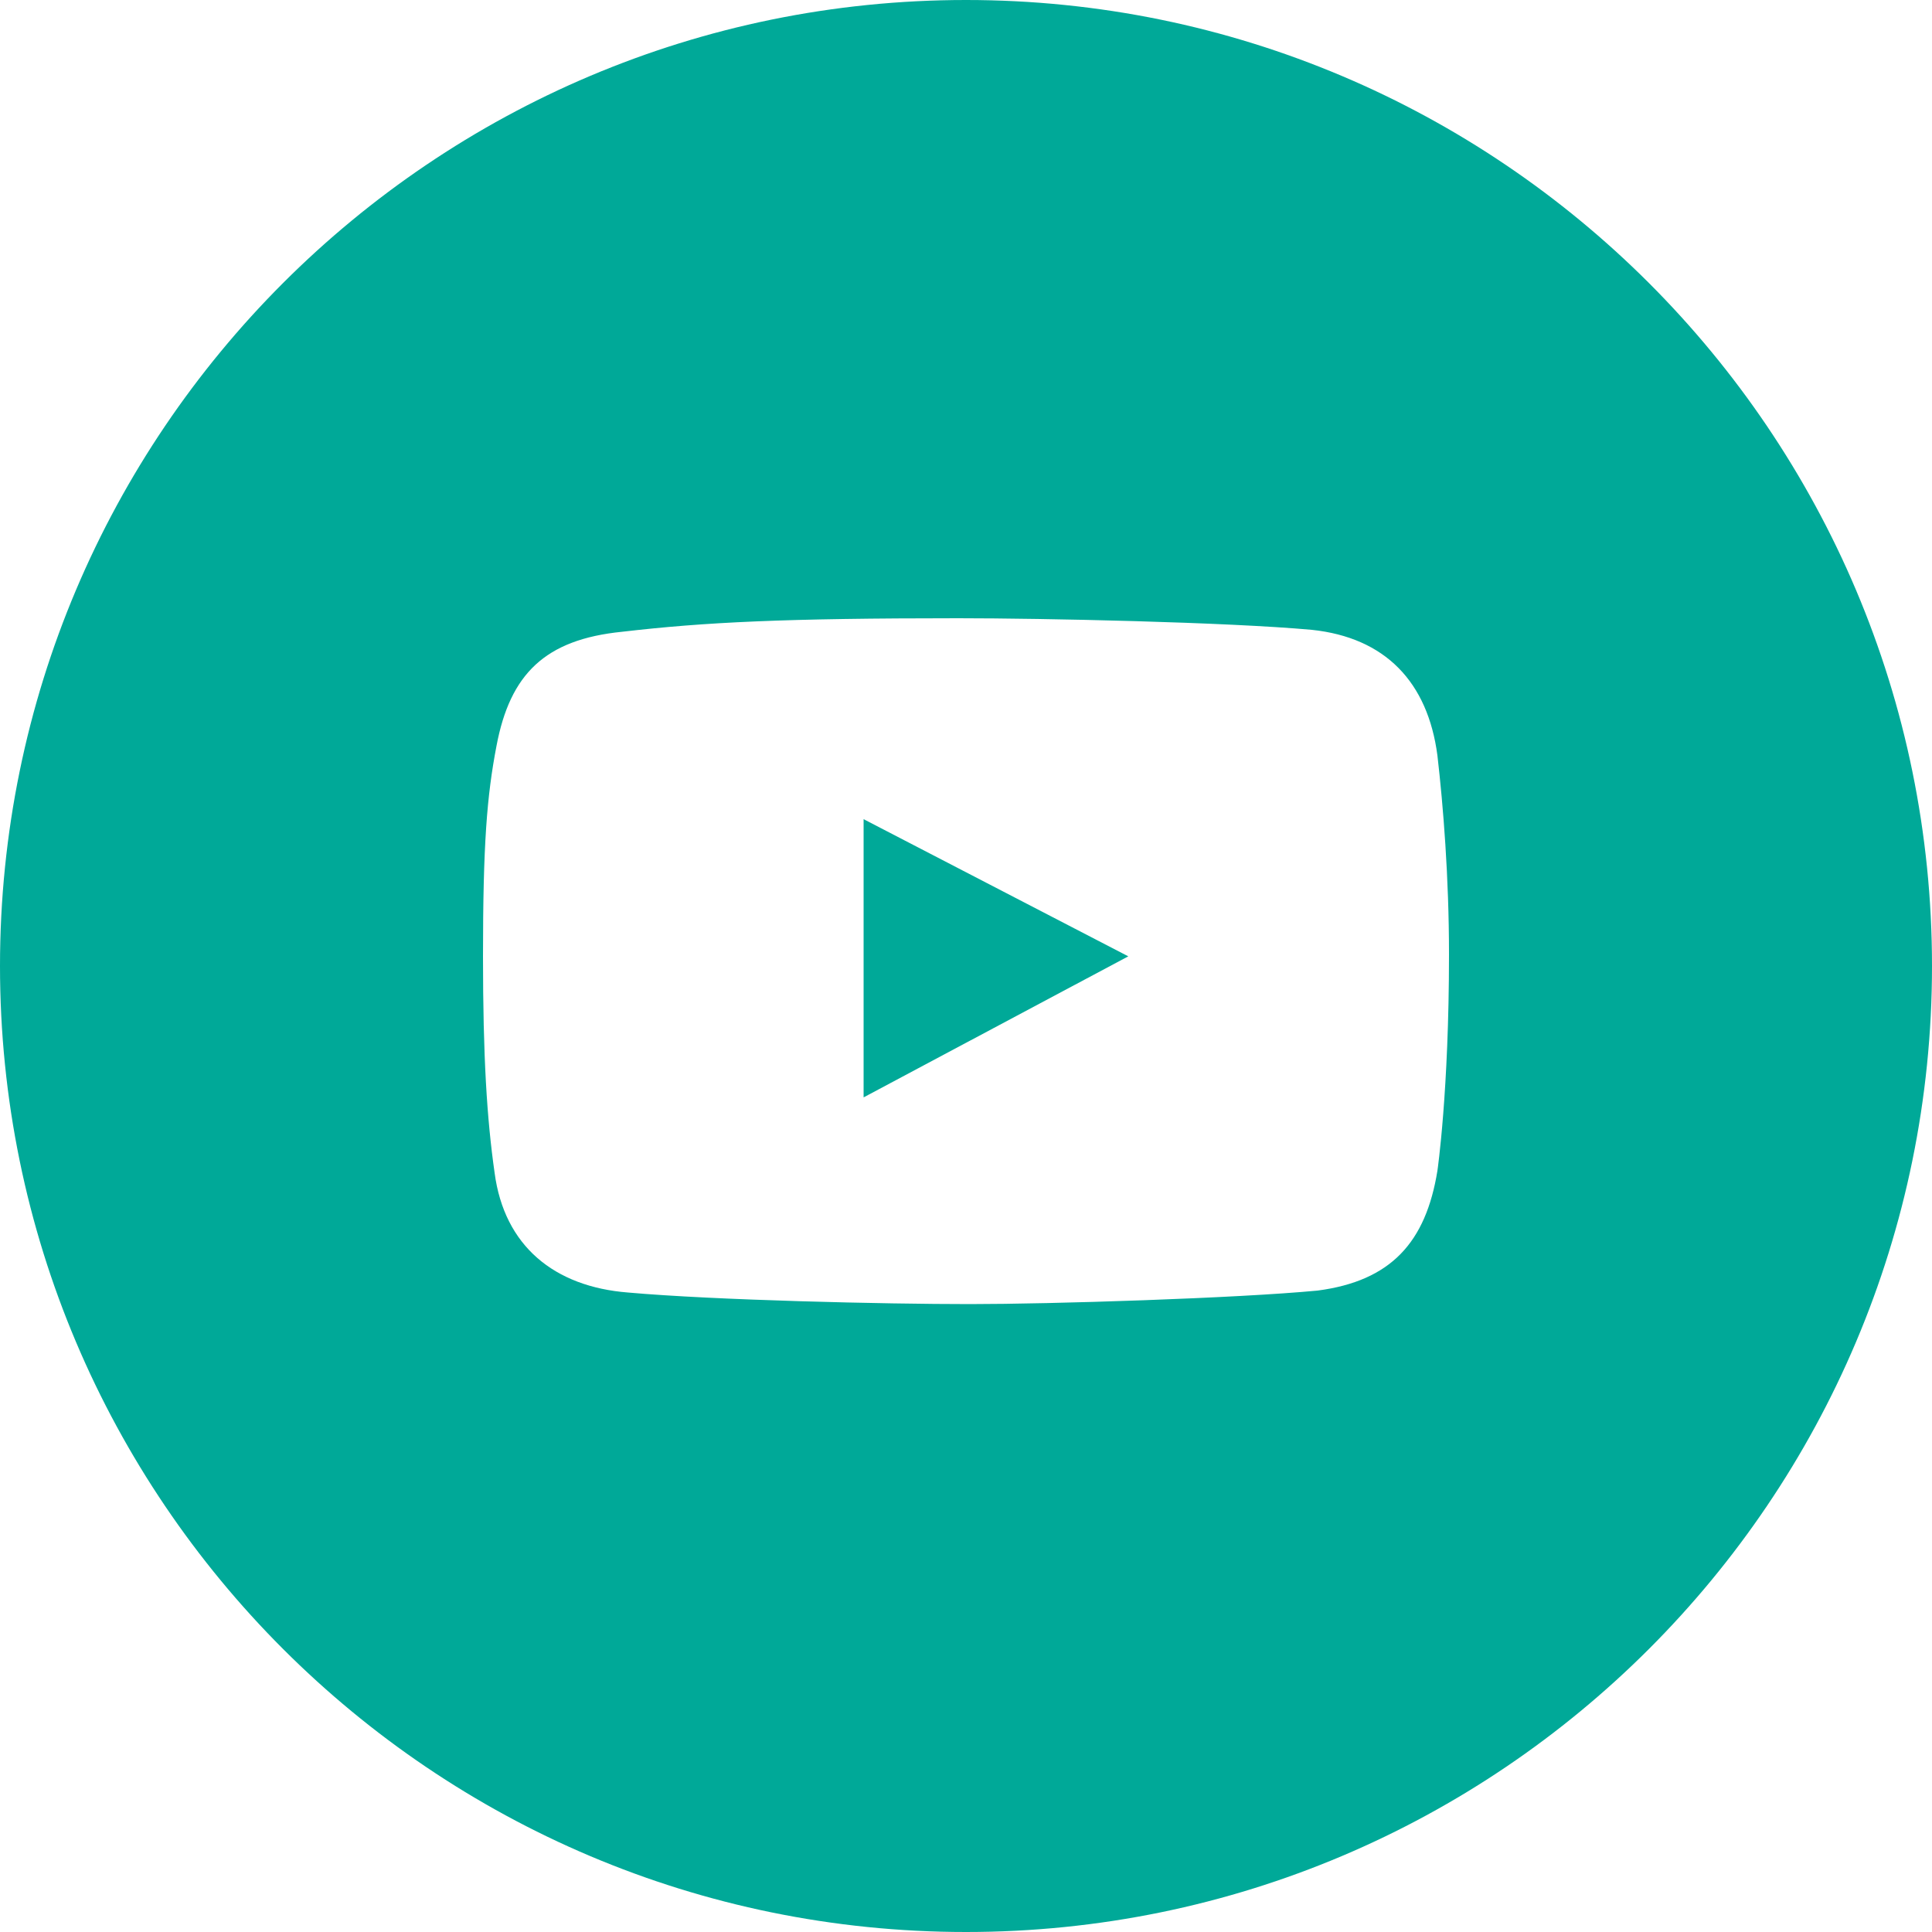 <?xml version="1.0" encoding="UTF-8"?> <svg xmlns="http://www.w3.org/2000/svg" version="1.2" viewBox="0 0 100 100" width="100" height="100"><title>Tilda_Icons_26sn_youtube-svg</title><style> .s0 { fill: #00a998 } </style><path id="Layer" fill-rule="evenodd" class="s0" d="m0 50c0-27.6 22.4-50 50-50 27.6 0 50 22.4 50 50 0 27.6-22.4 50-50 50-27.6 0-50-22.4-50-50zm49.6-18c-9 0-13.1 0.2-17.4 0.7-4 0.4-5.8 2.2-6.5 5.9-0.5 2.6-0.7 5.1-0.7 10.9 0 5.2 0.2 8.4 0.6 11.2 0.5 3.8 3.1 5.9 6.9 6.2 4.5 0.4 13.3 0.6 17.7 0.6 4.2 0 13.8-0.3 18-0.7 3.8-0.5 5.6-2.5 6.2-6.2 0 0 0.6-4.1 0.6-11.2 0-4-0.3-7.7-0.6-10.3-0.5-3.8-2.7-6.1-6.5-6.5-4.4-0.4-13.9-0.6-18.3-0.6zm8.8 17.5l-13.7 7.3v-14.4z"></path></svg> 